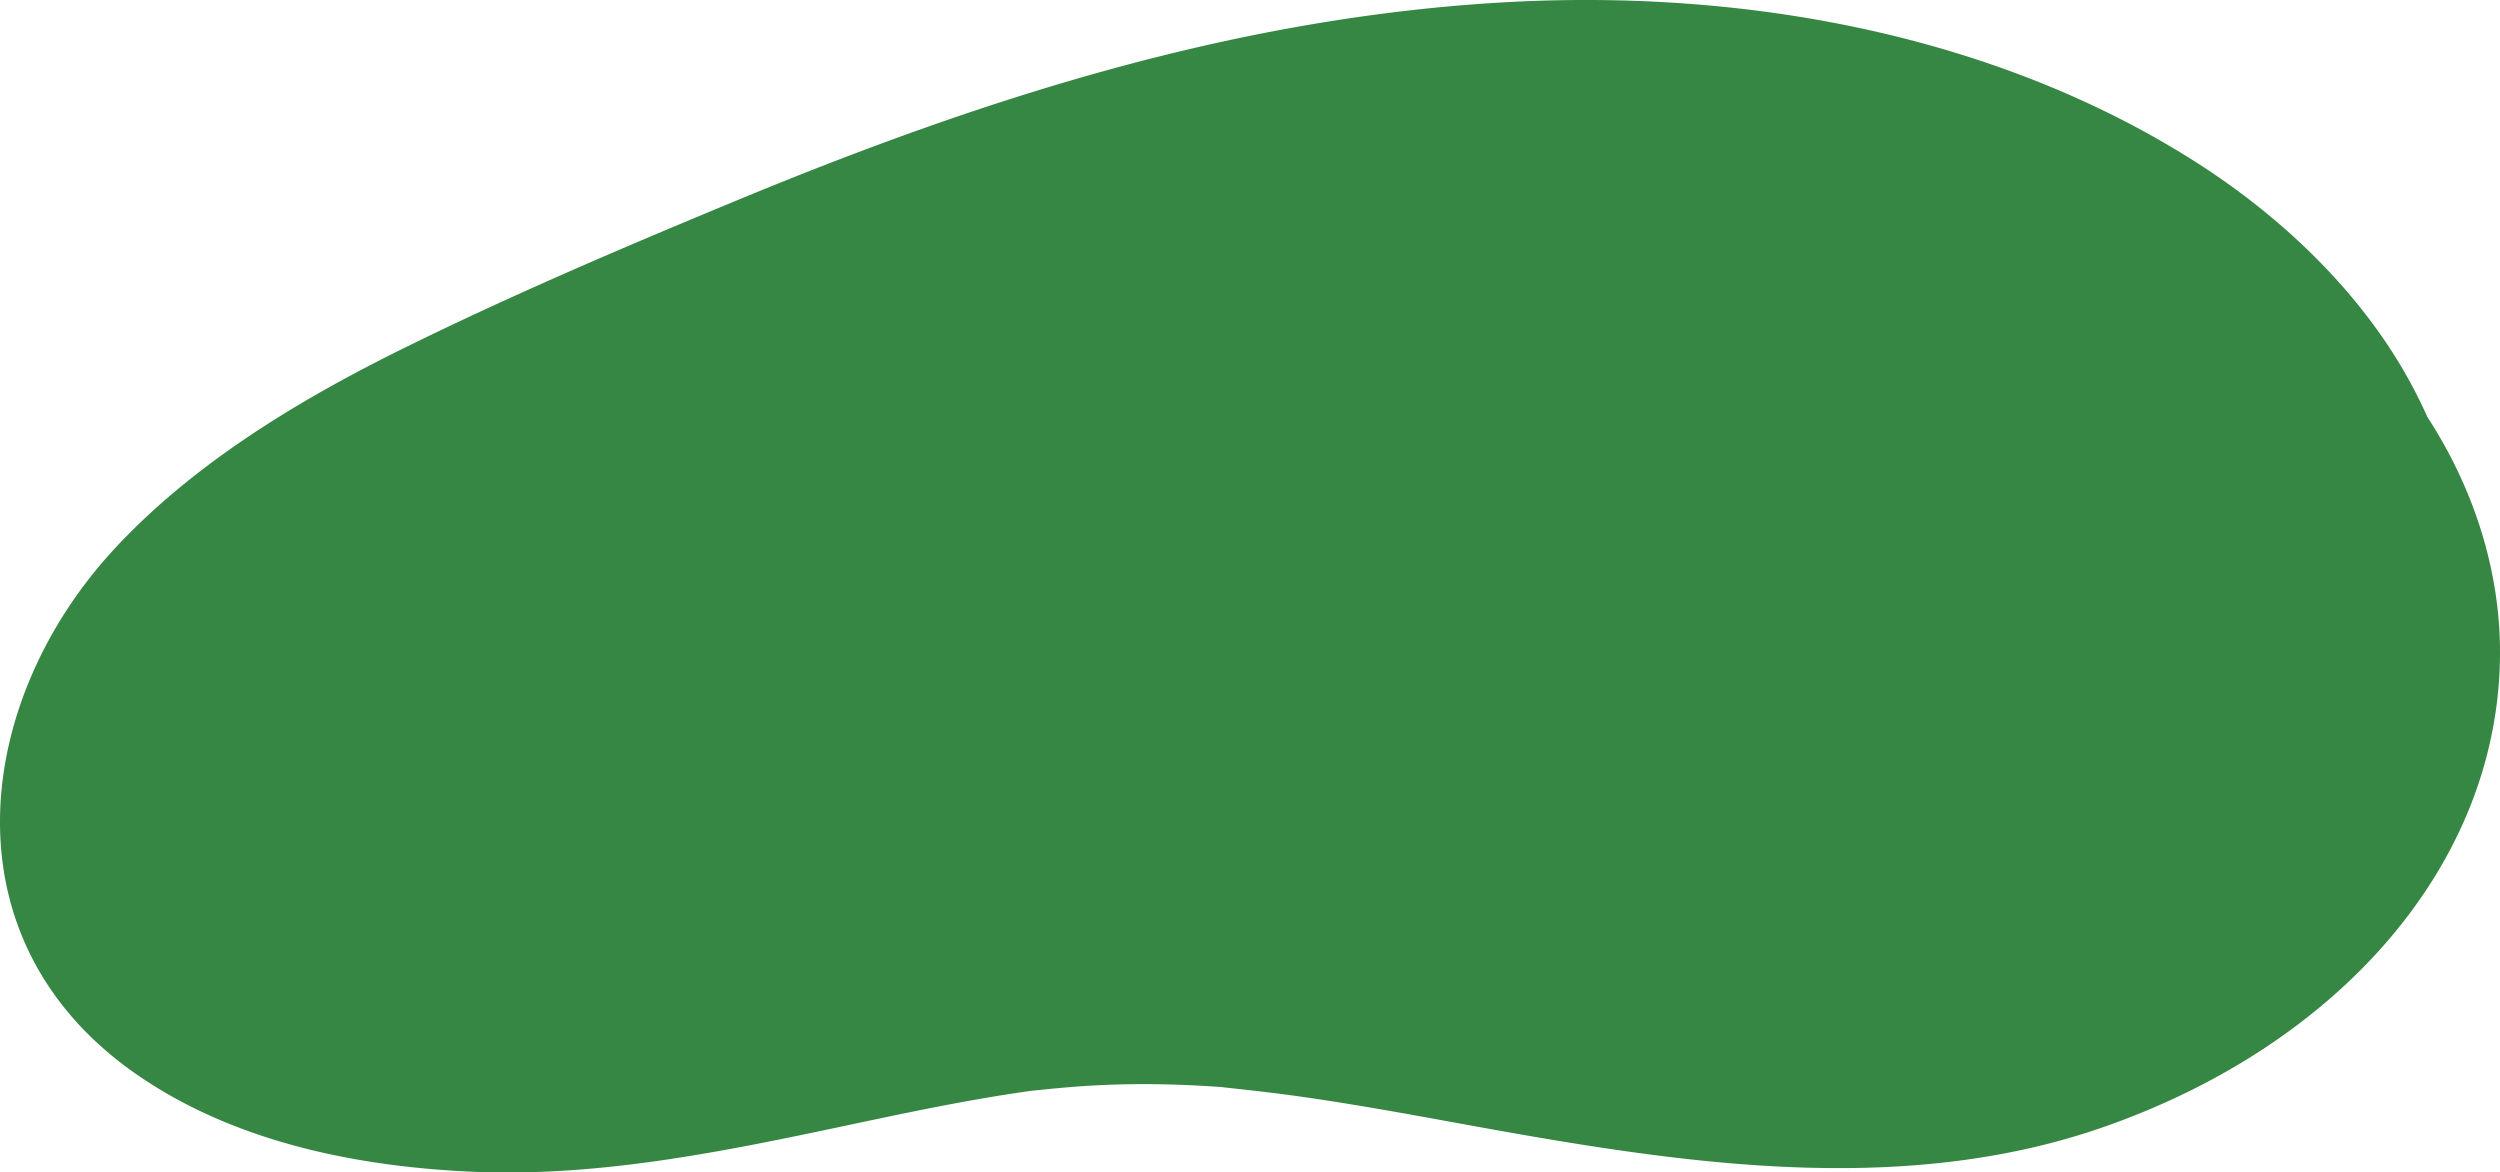 <svg xmlns="http://www.w3.org/2000/svg" width="1088" height="510.271" viewBox="0 0 1088 510.271">
  <path id="work-blob" d="M1460.738,526.05c40.757,28.15,92.435,39.8,145.512,42.183,51.776,2.323,103.11-7.471,152.791-17.913,26.626-5.6,53.189-11.484,80.228-15.724,3.593-.564,7.2-1.106,10.81-1.6.693-.068,1.579-.158,2.711-.271,6.446-.651,12.878-1.288,19.357-1.719q18.47-1.23,37.014-.753,7.855.189,15.7.64c2.535.145,5.064.333,7.6.5l.719.079c11.637,1.273,23.239,2.549,34.8,4.206,22.116,3.167,44.037,7.13,65.934,11.133,92.881,16.977,192.431,33.772,283.465,1.687,103.073-36.332,171.152-115.254,171.666-205.323.2-35.7-10.971-71.648-31.614-103.427a216.661,216.661,0,0,0-10.158-19.862c-20.562-35.516-53.047-67.272-91.515-91.621-85.671-54.23-194.39-75.395-302.836-68.791-117.766,7.172-227.3,43.045-330.989,85.956-49.178,20.352-98.416,41.352-145.541,64.591-47.435,23.392-91.989,51.027-125.308,86.889C1389.618,363.069,1375.928,467.476,1460.738,526.05Z" transform="translate(-1401.047 -58.308)" fill="#378744"/>
</svg>
